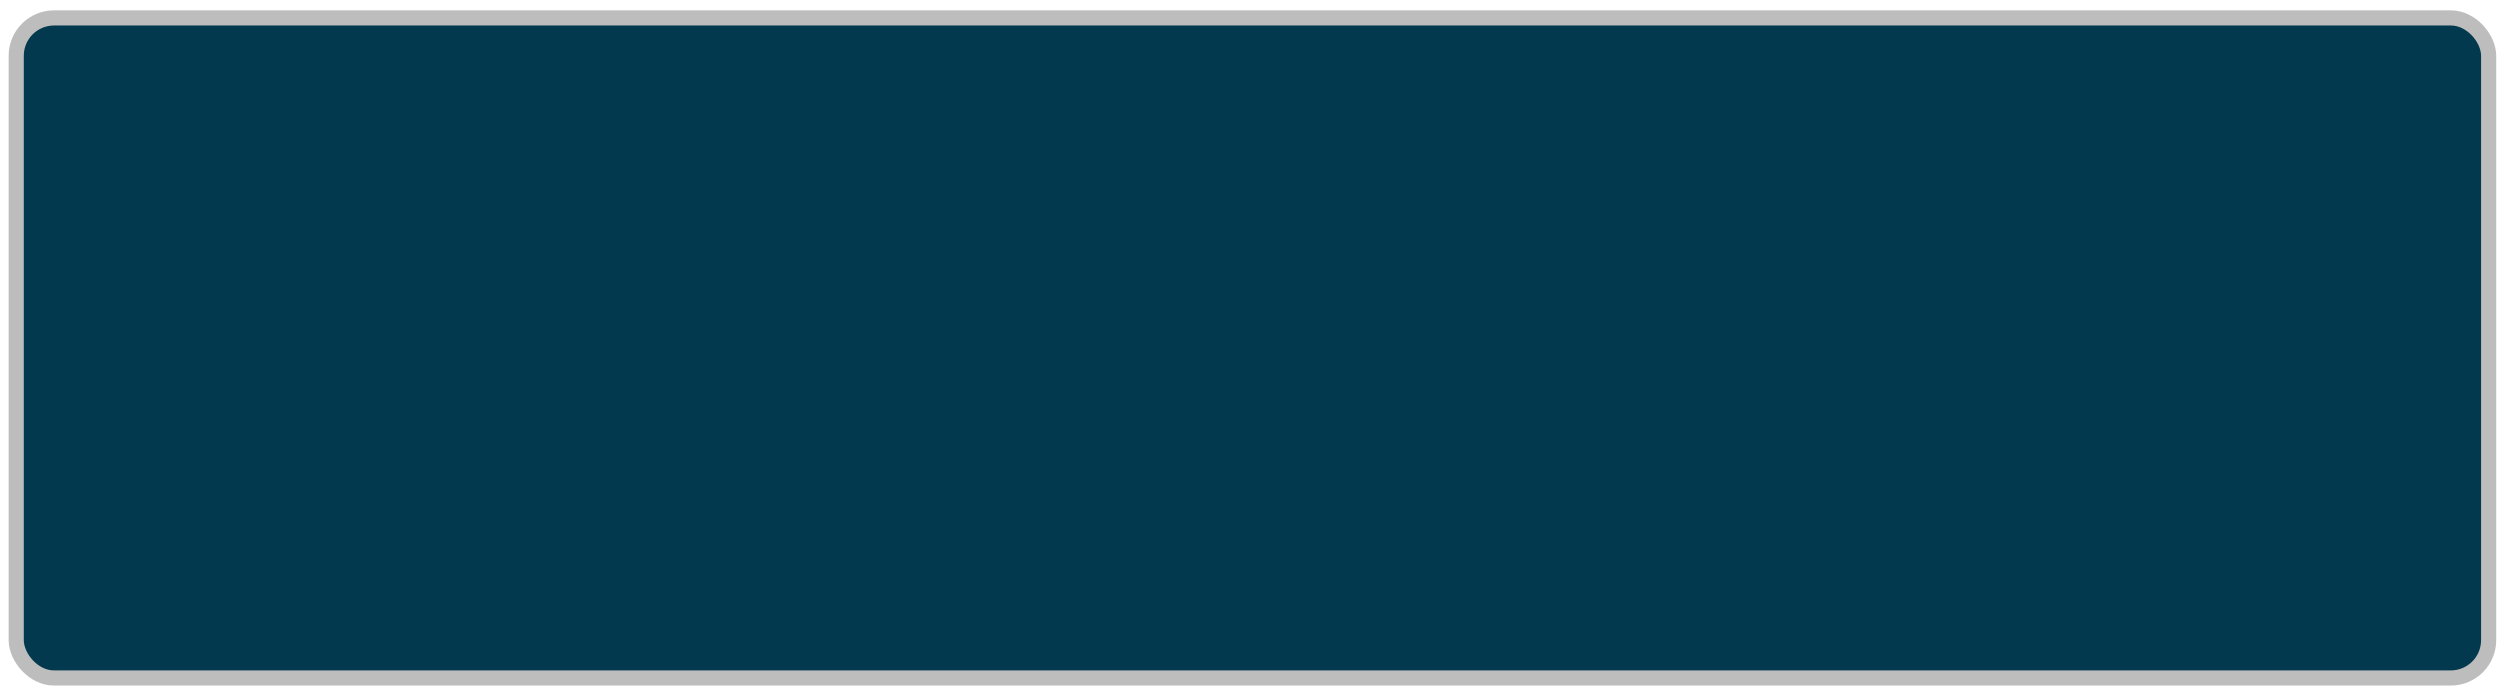 <svg width="201" height="56" viewBox="0 0 201 56" fill="none" xmlns="http://www.w3.org/2000/svg">
<style xmlns="http://www.w3.org/2000/svg">
#elementToFadeInAndOut {
    -webkit-animation: fadeinout 6s ease-in-out 1s infinite;
    animation: fadeinout 6s ease-in-out 1s infinite;
	animation-delay: -5s;
	opacity: 0;
}

#elementToFadeInAndOut1 {
	animation-delay: 7s;
    -webkit-animation: fadeinout 6s ease-in-out 1s infinite;
    animation: fadeinout 6s ease-in-out 1s infinite;
    animation-delay: 10s;
	opacity: 0;
}

#elementToFadeInAndOut2 {
	animation-delay: 7s;
    -webkit-animation: fadeinout 6s ease-in-out 1s infinite;
    animation: fadeinout 6s ease-in-out 1s infinite;
    animation-delay: -5s;
	opacity: 0;
}


@-webkit-keyframes fadeinout {
10%{opacity: 0;}
50%{opacity: 1;}
100%{opacity: 0;}
}

</style>

<rect x="1.304" y="1.441" width="198.783" height="53.069" rx="3.042" fill="#02394E" stroke="#BDBDBD" stroke-width="1.217"/>
<g id="elementToFadeInAndOut">
<path d="M55.111 22.403H52.761V20.922H55.111C55.474 20.922 55.769 20.862 55.997 20.744C56.225 20.622 56.392 20.453 56.498 20.238C56.603 20.022 56.656 19.779 56.656 19.509C56.656 19.235 56.603 18.979 56.498 18.743C56.392 18.506 56.225 18.316 55.997 18.173C55.769 18.029 55.474 17.957 55.111 17.957H53.42V25.69H51.52V16.469H55.111C55.833 16.469 56.451 16.6 56.966 16.862C57.486 17.119 57.883 17.476 58.157 17.932C58.431 18.388 58.569 18.91 58.569 19.497C58.569 20.092 58.431 20.607 58.157 21.042C57.883 21.477 57.486 21.812 56.966 22.049C56.451 22.285 55.833 22.403 55.111 22.403ZM59.88 16.469H63.319C64.024 16.469 64.629 16.575 65.136 16.786C65.647 16.997 66.04 17.309 66.314 17.723C66.589 18.137 66.726 18.646 66.726 19.25C66.726 19.744 66.641 20.168 66.472 20.523C66.308 20.873 66.073 21.166 65.769 21.403C65.47 21.635 65.117 21.821 64.712 21.96L64.11 22.277H61.121L61.108 20.795H63.331C63.665 20.795 63.941 20.736 64.161 20.617C64.38 20.499 64.545 20.335 64.655 20.123C64.769 19.912 64.826 19.668 64.826 19.389C64.826 19.093 64.771 18.838 64.661 18.622C64.551 18.407 64.385 18.242 64.161 18.128C63.937 18.015 63.656 17.957 63.319 17.957H61.78V25.69H59.88V16.469ZM65.035 25.69L62.932 21.58L64.94 21.567L67.068 25.602V25.69H65.035ZM75.763 20.864V21.302C75.763 22.002 75.668 22.631 75.478 23.189C75.288 23.746 75.02 24.221 74.674 24.614C74.328 25.002 73.914 25.3 73.433 25.507C72.956 25.714 72.426 25.817 71.843 25.817C71.265 25.817 70.735 25.714 70.254 25.507C69.776 25.3 69.363 25.002 69.012 24.614C68.662 24.221 68.389 23.746 68.195 23.189C68.005 22.631 67.91 22.002 67.91 21.302V20.864C67.91 20.159 68.005 19.53 68.195 18.977C68.385 18.42 68.653 17.945 68.999 17.552C69.35 17.16 69.764 16.86 70.241 16.653C70.722 16.446 71.252 16.343 71.831 16.343C72.413 16.343 72.943 16.446 73.42 16.653C73.901 16.86 74.315 17.16 74.662 17.552C75.012 17.945 75.282 18.42 75.472 18.977C75.666 19.53 75.763 20.159 75.763 20.864ZM73.844 21.302V20.852C73.844 20.362 73.8 19.931 73.712 19.56C73.623 19.188 73.492 18.876 73.319 18.622C73.146 18.369 72.935 18.179 72.686 18.052C72.436 17.922 72.151 17.856 71.831 17.856C71.51 17.856 71.225 17.922 70.975 18.052C70.731 18.179 70.522 18.369 70.349 18.622C70.18 18.876 70.051 19.188 69.962 19.56C69.874 19.931 69.829 20.362 69.829 20.852V21.302C69.829 21.787 69.874 22.218 69.962 22.593C70.051 22.965 70.182 23.28 70.355 23.537C70.528 23.79 70.739 23.983 70.988 24.113C71.237 24.244 71.522 24.31 71.843 24.31C72.164 24.31 72.449 24.244 72.698 24.113C72.947 23.983 73.156 23.79 73.325 23.537C73.494 23.28 73.623 22.965 73.712 22.593C73.8 22.218 73.844 21.787 73.844 21.302ZM77.999 16.469H79.608L81.976 23.239L84.345 16.469H85.954L82.622 25.69H81.33L77.999 16.469ZM77.132 16.469H78.734L79.025 23.068V25.69H77.132V16.469ZM85.219 16.469H86.828V25.69H84.928V23.068L85.219 16.469ZM92.084 22.403H89.735V20.922H92.084C92.448 20.922 92.743 20.862 92.971 20.744C93.199 20.622 93.366 20.453 93.471 20.238C93.577 20.022 93.63 19.779 93.63 19.509C93.63 19.235 93.577 18.979 93.471 18.743C93.366 18.506 93.199 18.316 92.971 18.173C92.743 18.029 92.448 17.957 92.084 17.957H90.393V25.69H88.493V16.469H92.084C92.806 16.469 93.425 16.6 93.94 16.862C94.459 17.119 94.856 17.476 95.131 17.932C95.405 18.388 95.542 18.91 95.542 19.497C95.542 20.092 95.405 20.607 95.131 21.042C94.856 21.477 94.459 21.812 93.94 22.049C93.425 22.285 92.806 22.403 92.084 22.403ZM100.976 16.469V25.69H99.083V16.469H100.976ZM103.814 16.469V17.957H96.29V16.469H103.814ZM113.972 24.208V25.69H109.064V24.208H113.972ZM109.685 16.469V25.69H107.785V16.469H109.685ZM113.333 20.225V21.669H109.064V20.225H113.333ZM113.966 16.469V17.957H109.064V16.469H113.966ZM122.586 16.469V25.69H120.686L116.981 19.509V25.69H115.081V16.469H116.981L120.692 22.657V16.469H122.586ZM131.547 20.871V24.525C131.404 24.698 131.182 24.886 130.882 25.089C130.582 25.287 130.196 25.458 129.723 25.602C129.25 25.745 128.678 25.817 128.007 25.817C127.411 25.817 126.869 25.72 126.379 25.526C125.889 25.327 125.467 25.038 125.113 24.658C124.762 24.278 124.492 23.814 124.302 23.265C124.112 22.712 124.017 22.081 124.017 21.371V20.795C124.017 20.085 124.108 19.454 124.289 18.901C124.475 18.348 124.739 17.881 125.081 17.502C125.423 17.122 125.83 16.832 126.303 16.634C126.776 16.435 127.302 16.336 127.88 16.336C128.682 16.336 129.341 16.467 129.856 16.729C130.371 16.986 130.764 17.345 131.034 17.805C131.309 18.262 131.477 18.785 131.541 19.376H129.698C129.651 19.064 129.563 18.791 129.432 18.559C129.301 18.327 129.113 18.145 128.868 18.015C128.627 17.884 128.315 17.818 127.931 17.818C127.614 17.818 127.331 17.884 127.082 18.015C126.837 18.141 126.63 18.329 126.461 18.578C126.293 18.827 126.164 19.136 126.075 19.503C125.987 19.87 125.942 20.297 125.942 20.782V21.371C125.942 21.852 125.989 22.279 126.082 22.65C126.174 23.018 126.312 23.328 126.493 23.581C126.679 23.831 126.907 24.018 127.177 24.145C127.447 24.272 127.762 24.335 128.121 24.335C128.421 24.335 128.67 24.31 128.868 24.259C129.071 24.208 129.233 24.147 129.356 24.075C129.482 23.999 129.58 23.928 129.647 23.86V22.226H127.912V20.871H131.547ZM135.1 16.469V25.69H133.206V16.469H135.1ZM144.385 16.469V25.69H142.485L138.78 19.509V25.69H136.88V16.469H138.78L142.491 22.657V16.469H144.385ZM152.225 24.208V25.69H147.317V24.208H152.225ZM147.938 16.469V25.69H146.038V16.469H147.938ZM151.586 20.225V21.669H147.317V20.225H151.586ZM152.219 16.469V17.957H147.317V16.469H152.219ZM159.521 24.208V25.69H154.613V24.208H159.521ZM155.234 16.469V25.69H153.334V16.469H155.234ZM158.882 20.225V21.669H154.613V20.225H158.882ZM159.515 16.469V17.957H154.613V16.469H159.515ZM160.63 16.469H164.069C164.774 16.469 165.38 16.575 165.886 16.786C166.397 16.997 166.79 17.309 167.064 17.723C167.339 18.137 167.476 18.646 167.476 19.25C167.476 19.744 167.391 20.168 167.223 20.523C167.058 20.873 166.824 21.166 166.52 21.403C166.22 21.635 165.867 21.821 165.462 21.96L164.86 22.277H161.871L161.858 20.795H164.081C164.415 20.795 164.691 20.736 164.911 20.617C165.13 20.499 165.295 20.335 165.405 20.123C165.519 19.912 165.576 19.668 165.576 19.389C165.576 19.093 165.521 18.838 165.411 18.622C165.301 18.407 165.135 18.242 164.911 18.128C164.687 18.015 164.406 17.957 164.069 17.957H162.53V25.69H160.63V16.469ZM165.785 25.69L163.682 21.58L165.69 21.567L167.818 25.602V25.69H165.785ZM170.959 16.469V25.69H169.066V16.469H170.959ZM180.244 16.469V25.69H178.344L174.639 19.509V25.69H172.739V16.469H174.639L178.35 22.657V16.469H180.244ZM189.205 20.871V24.525C189.062 24.698 188.84 24.886 188.54 25.089C188.241 25.287 187.854 25.458 187.381 25.602C186.909 25.745 186.336 25.817 185.665 25.817C185.07 25.817 184.527 25.72 184.037 25.526C183.548 25.327 183.125 25.038 182.771 24.658C182.42 24.278 182.15 23.814 181.96 23.265C181.77 22.712 181.675 22.081 181.675 21.371V20.795C181.675 20.085 181.766 19.454 181.947 18.901C182.133 18.348 182.397 17.881 182.739 17.502C183.081 17.122 183.489 16.832 183.961 16.634C184.434 16.435 184.96 16.336 185.538 16.336C186.341 16.336 186.999 16.467 187.514 16.729C188.03 16.986 188.422 17.345 188.692 17.805C188.967 18.262 189.136 18.785 189.199 19.376H187.356C187.31 19.064 187.221 18.791 187.09 18.559C186.959 18.327 186.771 18.145 186.526 18.015C186.286 17.884 185.973 17.818 185.589 17.818C185.272 17.818 184.99 17.884 184.74 18.015C184.496 18.141 184.289 18.329 184.12 18.578C183.951 18.827 183.822 19.136 183.733 19.503C183.645 19.87 183.6 20.297 183.6 20.782V21.371C183.6 21.852 183.647 22.279 183.74 22.65C183.833 23.018 183.97 23.328 184.151 23.581C184.337 23.831 184.565 24.018 184.835 24.145C185.106 24.272 185.42 24.335 185.779 24.335C186.079 24.335 186.328 24.31 186.526 24.259C186.729 24.208 186.892 24.147 187.014 24.075C187.141 23.999 187.238 23.928 187.305 23.86V22.226H185.57V20.871H189.205Z" fill="#00FFFF"/>
<path d="M78.222 37.844V38.832H74.95V37.844H78.222ZM75.364 32.684V38.832H74.097V32.684H75.364ZM77.796 35.188V36.151H74.95V35.188H77.796ZM78.218 32.684V33.677H74.95V32.684H78.218ZM88.651 32.684L89.808 34.829L90.965 32.684H92.413L90.627 35.733L92.46 38.832H90.999L89.808 36.645L88.618 38.832H87.148L88.985 35.733L87.195 32.684H88.651ZM104.138 36.641H102.572V35.653H104.138C104.38 35.653 104.577 35.613 104.729 35.535C104.881 35.453 104.993 35.34 105.063 35.197C105.133 35.053 105.168 34.891 105.168 34.711C105.168 34.528 105.133 34.358 105.063 34.2C104.993 34.043 104.881 33.916 104.729 33.82C104.577 33.725 104.38 33.677 104.138 33.677H103.011V38.832H101.744V32.684H104.138C104.62 32.684 105.032 32.772 105.375 32.946C105.722 33.118 105.986 33.356 106.169 33.66C106.352 33.964 106.444 34.312 106.444 34.703C106.444 35.1 106.352 35.443 106.169 35.733C105.986 36.023 105.722 36.247 105.375 36.404C105.032 36.562 104.62 36.641 104.138 36.641ZM120.09 37.844V38.832H116.818V37.844H120.09ZM117.231 32.684V38.832H115.965V32.684H117.231ZM119.663 35.188V36.151H116.818V35.188H119.663ZM120.085 32.684V33.677H116.818V32.684H120.085ZM129.476 32.684H131.768C132.238 32.684 132.642 32.755 132.98 32.896C133.321 33.036 133.582 33.245 133.765 33.52C133.948 33.796 134.04 34.136 134.04 34.538C134.04 34.867 133.984 35.15 133.871 35.387C133.761 35.62 133.605 35.816 133.402 35.974C133.202 36.128 132.967 36.252 132.697 36.345L132.296 36.556H130.303L130.295 35.568H131.777C131.999 35.568 132.183 35.529 132.33 35.45C132.476 35.371 132.586 35.261 132.659 35.121C132.735 34.98 132.773 34.817 132.773 34.631C132.773 34.434 132.737 34.264 132.663 34.12C132.59 33.977 132.479 33.867 132.33 33.791C132.181 33.715 131.993 33.677 131.768 33.677H130.742V38.832H129.476V32.684ZM132.913 38.832L131.511 36.092L132.849 36.083L134.268 38.773V38.832H132.913ZM146.158 32.684V38.832H144.895V32.684H146.158ZM148.049 32.684V33.677H143.033V32.684H148.049ZM160.551 37.223C160.551 37.114 160.534 37.015 160.5 36.928C160.469 36.838 160.41 36.756 160.323 36.683C160.236 36.607 160.113 36.532 159.956 36.459C159.798 36.386 159.594 36.31 159.343 36.231C159.065 36.141 158.8 36.04 158.55 35.927C158.302 35.815 158.082 35.684 157.891 35.535C157.702 35.383 157.553 35.207 157.444 35.007C157.337 34.807 157.283 34.575 157.283 34.31C157.283 34.054 157.339 33.822 157.452 33.613C157.565 33.402 157.722 33.222 157.925 33.073C158.127 32.921 158.367 32.804 158.643 32.722C158.921 32.641 159.227 32.6 159.559 32.6C160.012 32.6 160.407 32.682 160.745 32.845C161.083 33.008 161.345 33.232 161.531 33.516C161.719 33.801 161.813 34.126 161.813 34.492H160.555C160.555 34.312 160.517 34.154 160.441 34.019C160.368 33.881 160.255 33.772 160.103 33.694C159.954 33.615 159.766 33.575 159.538 33.575C159.318 33.575 159.135 33.609 158.989 33.677C158.842 33.742 158.733 33.83 158.659 33.943C158.586 34.053 158.55 34.176 158.55 34.314C158.55 34.418 158.575 34.513 158.626 34.597C158.679 34.682 158.758 34.76 158.862 34.834C158.966 34.907 159.094 34.976 159.246 35.041C159.398 35.105 159.574 35.169 159.774 35.23C160.109 35.332 160.403 35.446 160.657 35.572C160.913 35.699 161.127 35.841 161.298 35.999C161.47 36.157 161.6 36.335 161.687 36.535C161.774 36.735 161.818 36.962 161.818 37.215C161.818 37.482 161.766 37.722 161.661 37.933C161.557 38.144 161.407 38.323 161.21 38.469C161.013 38.615 160.778 38.727 160.505 38.803C160.232 38.879 159.926 38.916 159.588 38.916C159.284 38.916 158.985 38.877 158.689 38.798C158.393 38.717 158.125 38.594 157.883 38.431C157.643 38.268 157.452 38.059 157.308 37.806C157.165 37.553 157.093 37.253 157.093 36.907H158.364C158.364 37.098 158.393 37.26 158.453 37.392C158.512 37.525 158.595 37.632 158.702 37.713C158.811 37.795 158.941 37.854 159.09 37.891C159.242 37.927 159.408 37.945 159.588 37.945C159.808 37.945 159.988 37.914 160.129 37.852C160.272 37.791 160.378 37.705 160.445 37.595C160.516 37.485 160.551 37.361 160.551 37.223Z" fill="white"/>
<path fill-rule="evenodd" clip-rule="evenodd" d="M15.454 33.486C14.125 33.737 13.203 34.969 13.328 36.33C13.453 37.691 14.584 38.732 15.936 38.731C16.422 38.729 16.899 38.589 17.311 38.327L19.474 40.075C19.666 41.18 20.526 42.043 21.622 42.225C22.717 42.408 23.807 41.871 24.34 40.887C24.674 40.27 24.742 39.562 24.564 38.913C24.613 38.844 24.657 38.77 24.698 38.694C25.036 38.059 25.045 37.308 24.751 36.678L26.885 33.398C28.13 33.628 29.351 32.891 29.742 31.675L33.409 31.672C33.768 32.105 34.282 32.386 34.849 32.44C35.317 33.035 36.028 33.41 36.808 33.436C37.885 33.472 38.873 32.837 39.298 31.835C39.722 30.834 39.495 29.672 38.725 28.909L40.127 25.412C41.326 25.119 42.16 24.017 42.123 22.77C42.087 21.523 41.192 20.472 39.978 20.25L38.283 17.969C38.946 16.808 38.642 15.328 37.574 14.532C36.506 13.736 35.017 13.877 34.115 14.86L30.656 14.16C30.332 13.03 29.305 12.254 28.14 12.261C26.975 12.268 25.957 13.056 25.647 14.191L23.059 14.845C22.322 14.062 21.186 13.813 20.194 14.216C19.201 14.618 18.551 15.592 18.554 16.673C18.556 16.986 18.614 17.296 18.724 17.588L17.261 18.815C16.136 18.13 14.683 18.398 13.869 19.439C13.055 20.481 13.134 21.972 14.054 22.919L12.743 25.563C11.637 25.811 10.815 26.752 10.707 27.891C10.601 29.031 11.232 30.111 12.273 30.565C13.202 30.971 14.267 30.794 15.017 30.139C15.346 30.235 15.687 30.247 16.013 30.183L16.891 30.538C16.944 30.748 17.022 30.952 17.124 31.142L15.452 33.484L15.454 33.486ZM27.126 16.919C27.126 16.511 27.448 16.18 27.846 16.18C28.243 16.18 28.565 16.511 28.566 16.919C28.566 17.328 28.244 17.658 27.846 17.658C27.448 17.658 27.126 17.327 27.126 16.919ZM33.602 18.398C33.602 17.99 33.924 17.659 34.322 17.659C34.719 17.659 35.041 17.991 35.042 18.398C35.042 18.807 34.72 19.137 34.322 19.137C33.924 19.137 33.602 18.806 33.602 18.398ZM22.088 17.658C21.69 17.658 21.368 17.99 21.368 18.398C21.368 18.806 21.69 19.137 22.088 19.137C22.485 19.137 22.808 18.805 22.808 18.398C22.808 17.989 22.486 17.658 22.088 17.658ZM29.832 17.785L32.176 18.267C32.173 18.31 32.163 18.353 32.163 18.398C32.164 18.813 32.279 19.221 32.498 19.572L30.24 21.061L28.934 18.823C29.333 18.585 29.648 18.22 29.833 17.785L29.832 17.785ZM24.231 18.24L25.875 17.818C26.025 18.16 26.257 18.459 26.55 18.684L23.915 21.391C23.18 21.508 22.554 22.006 22.26 22.709L19.916 22.228C19.919 22.183 19.929 22.141 19.929 22.097C19.927 21.835 19.879 21.575 19.787 21.33L20.993 20.301C21.323 20.506 21.701 20.616 22.087 20.618C23.279 20.617 24.245 19.624 24.247 18.399C24.247 18.345 24.235 18.294 24.231 18.241V18.24ZM27.703 19.591L25.542 21.811C25.878 22.071 26.133 22.427 26.274 22.835H27.977C28.147 22.346 28.479 21.933 28.916 21.669L27.702 19.591H27.703ZM35.105 20.46C34.667 20.646 34.179 20.667 33.726 20.52L31.504 21.984C31.74 22.222 31.92 22.514 32.029 22.834L35.175 22.835C35.331 22.378 35.63 21.985 36.025 21.718L35.105 20.46ZM17.77 21.356C18.111 21.356 18.405 21.602 18.474 21.945C18.543 22.289 18.368 22.634 18.054 22.774C18.048 22.776 18.042 22.774 18.035 22.777L18.029 22.782C17.947 22.816 17.858 22.834 17.77 22.835C17.372 22.835 17.05 22.504 17.05 22.096C17.05 21.688 17.372 21.357 17.77 21.357L17.77 21.356ZM37.92 23.575C37.92 23.984 37.598 24.314 37.2 24.314C36.802 24.314 36.48 23.983 36.48 23.575C36.48 23.168 36.802 22.836 37.2 22.836C37.597 22.836 37.919 23.168 37.92 23.575ZM29.284 23.575C29.284 23.984 29.606 24.314 30.004 24.314C30.401 24.314 30.723 23.983 30.724 23.575C30.724 23.167 30.402 22.836 30.004 22.836C29.606 22.836 29.284 23.168 29.284 23.575ZM23.527 23.575C23.527 23.984 23.85 24.314 24.247 24.314C24.644 24.314 24.967 23.983 24.968 23.575C24.968 23.167 24.645 22.836 24.247 22.836C23.85 22.836 23.527 23.168 23.527 23.575ZM19.191 23.753L20.52 27.17L22.851 25.254C22.534 24.977 22.303 24.61 22.186 24.201L19.335 23.615C19.289 23.664 19.24 23.709 19.191 23.753ZM19.228 27.833L17.854 24.305C17.825 24.306 17.799 24.314 17.77 24.314C17.683 24.311 17.596 24.302 17.51 24.287L16.639 26.073C17.332 26.458 17.766 27.202 17.769 28.012C17.769 28.042 17.762 28.07 17.76 28.099L18.728 28.497C18.852 28.245 19.021 28.02 19.227 27.833H19.228ZM35.042 28.012C34.904 28.013 34.767 28.028 34.633 28.055L31.381 25.27C31.677 25.017 31.902 24.687 32.031 24.314H35.175C35.36 24.848 35.739 25.29 36.23 25.546L35.249 28.034C35.18 28.027 35.112 28.012 35.041 28.012H35.042ZM26.274 24.314H27.977C28.091 24.644 28.278 24.941 28.523 25.182L27.287 28.029C27.233 28.025 27.18 28.012 27.125 28.012C27.026 28.016 26.928 28.026 26.831 28.043L25.335 25.48C25.772 25.217 26.104 24.804 26.274 24.314ZM29.152 29.491H33.015C33.092 29.27 33.203 29.063 33.344 28.877L29.809 25.85L28.605 28.624C28.851 28.865 29.038 29.162 29.151 29.491H29.152ZM22.043 27.812L24.053 26.16L25.55 28.724C25.377 28.911 25.238 29.128 25.138 29.364L22.709 28.865C22.591 28.455 22.359 28.089 22.043 27.812ZM15.611 27.272C15.252 27.271 14.946 27.544 14.897 27.91C14.847 28.276 15.069 28.624 15.416 28.724C15.763 28.824 16.128 28.645 16.27 28.305C16.273 28.299 16.271 28.292 16.274 28.285L16.278 28.277C16.312 28.193 16.329 28.103 16.33 28.011C16.329 27.603 16.008 27.272 15.61 27.272H15.611ZM20.747 30.223C20.392 30.274 20.054 30.046 19.957 29.69C19.86 29.334 20.034 28.96 20.363 28.813C20.369 28.81 20.377 28.812 20.383 28.809L20.39 28.805C20.472 28.77 20.56 28.752 20.649 28.751C21.046 28.751 21.368 29.083 21.369 29.49C21.369 29.86 21.104 30.172 20.748 30.223H20.747ZM35.042 30.97C35.44 30.97 35.762 30.638 35.762 30.231C35.762 29.822 35.44 29.491 35.042 29.491C34.644 29.491 34.322 29.823 34.322 30.231C34.322 30.639 34.644 30.97 35.042 30.97ZM27.126 30.97C27.524 30.97 27.846 30.638 27.846 30.231C27.846 29.822 27.524 29.491 27.126 29.491C26.728 29.491 26.406 29.823 26.406 30.231C26.406 30.639 26.728 30.97 27.126 30.97ZM19.801 35.392C19.883 35.16 19.926 34.915 19.929 34.668C19.928 33.912 19.55 33.208 18.928 32.802L19.817 31.537C20.912 32.01 22.173 31.482 22.636 30.358L25.065 30.857C25.155 31.172 25.312 31.463 25.526 31.707L23.137 35.441C22.308 35.286 21.47 35.66 21.016 36.389L19.801 35.391L19.801 35.392ZM18.489 34.668C18.489 35.076 18.167 35.407 17.77 35.407C17.372 35.407 17.05 35.075 17.05 34.668C17.05 34.26 17.372 33.928 17.77 33.928C18.167 33.928 18.489 34.26 18.489 34.668ZM22.807 38.365C23.205 38.365 23.527 38.034 23.527 37.626C23.527 37.217 23.205 36.887 22.807 36.887C22.409 36.887 22.087 37.218 22.087 37.626C22.087 38.035 22.409 38.365 22.807 38.365Z" fill="#00FFFF"/>
</g>
<g id="elementToFadeInAndOut1">
<path d="M34.405 22.403H32.056V20.922H34.405C34.768 20.922 35.064 20.862 35.292 20.744C35.52 20.622 35.687 20.453 35.792 20.238C35.898 20.022 35.95 19.779 35.95 19.509C35.95 19.235 35.898 18.979 35.792 18.743C35.687 18.506 35.52 18.316 35.292 18.173C35.064 18.029 34.768 17.957 34.405 17.957H32.714V25.69H30.814V16.469H34.405C35.127 16.469 35.746 16.6 36.261 16.862C36.78 17.119 37.177 17.476 37.452 17.932C37.726 18.388 37.863 18.91 37.863 19.497C37.863 20.092 37.726 20.607 37.452 21.042C37.177 21.477 36.78 21.812 36.261 22.049C35.746 22.285 35.127 22.403 34.405 22.403ZM39.174 16.469H42.613C43.318 16.469 43.924 16.575 44.431 16.786C44.942 16.997 45.334 17.309 45.609 17.723C45.883 18.137 46.02 18.646 46.02 19.25C46.02 19.744 45.936 20.168 45.767 20.523C45.602 20.873 45.368 21.166 45.064 21.403C44.764 21.635 44.412 21.821 44.006 21.96L43.405 22.277H40.416L40.403 20.795H42.626C42.959 20.795 43.236 20.736 43.455 20.617C43.675 20.499 43.84 20.335 43.949 20.123C44.063 19.912 44.12 19.668 44.12 19.389C44.12 19.093 44.066 18.838 43.956 18.622C43.846 18.407 43.679 18.242 43.455 18.128C43.232 18.015 42.951 17.957 42.613 17.957H41.074V25.69H39.174V16.469ZM44.329 25.69L42.227 21.58L44.234 21.567L46.362 25.602V25.69H44.329ZM55.058 20.864V21.302C55.058 22.002 54.963 22.631 54.773 23.189C54.583 23.746 54.315 24.221 53.969 24.614C53.623 25.002 53.209 25.3 52.727 25.507C52.25 25.714 51.72 25.817 51.138 25.817C50.559 25.817 50.029 25.714 49.548 25.507C49.071 25.3 48.657 25.002 48.307 24.614C47.956 24.221 47.684 23.746 47.49 23.189C47.3 22.631 47.205 22.002 47.205 21.302V20.864C47.205 20.159 47.3 19.53 47.49 18.977C47.68 18.42 47.948 17.945 48.294 17.552C48.645 17.16 49.058 16.86 49.535 16.653C50.017 16.446 50.547 16.343 51.125 16.343C51.708 16.343 52.238 16.446 52.715 16.653C53.196 16.86 53.61 17.16 53.956 17.552C54.306 17.945 54.577 18.42 54.767 18.977C54.961 19.53 55.058 20.159 55.058 20.864ZM53.139 21.302V20.852C53.139 20.362 53.095 19.931 53.006 19.56C52.917 19.188 52.786 18.876 52.613 18.622C52.44 18.369 52.229 18.179 51.98 18.052C51.731 17.922 51.446 17.856 51.125 17.856C50.804 17.856 50.519 17.922 50.27 18.052C50.025 18.179 49.816 18.369 49.643 18.622C49.474 18.876 49.345 19.188 49.257 19.56C49.168 19.931 49.124 20.362 49.124 20.852V21.302C49.124 21.787 49.168 22.218 49.257 22.593C49.345 22.965 49.476 23.28 49.649 23.537C49.822 23.79 50.034 23.983 50.283 24.113C50.532 24.244 50.817 24.31 51.138 24.31C51.459 24.31 51.744 24.244 51.993 24.113C52.242 23.983 52.451 23.79 52.62 23.537C52.789 23.28 52.917 22.965 53.006 22.593C53.095 22.218 53.139 21.787 53.139 21.302ZM57.294 16.469H58.902L61.271 23.239L63.64 16.469H65.248L61.917 25.69H60.625L57.294 16.469ZM56.426 16.469H58.028L58.32 23.068V25.69H56.426V16.469ZM64.514 16.469H66.122V25.69H64.222V23.068L64.514 16.469ZM71.379 22.403H69.029V20.922H71.379C71.742 20.922 72.038 20.862 72.266 20.744C72.494 20.622 72.66 20.453 72.766 20.238C72.871 20.022 72.924 19.779 72.924 19.509C72.924 19.235 72.871 18.979 72.766 18.743C72.66 18.506 72.494 18.316 72.266 18.173C72.038 18.029 71.742 17.957 71.379 17.957H69.688V25.69H67.788V16.469H71.379C72.101 16.469 72.719 16.6 73.235 16.862C73.754 17.119 74.151 17.476 74.425 17.932C74.7 18.388 74.837 18.91 74.837 19.497C74.837 20.092 74.7 20.607 74.425 21.042C74.151 21.477 73.754 21.812 73.235 22.049C72.719 22.285 72.101 22.403 71.379 22.403ZM80.271 16.469V25.69H78.377V16.469H80.271ZM83.108 16.469V17.957H75.584V16.469H83.108ZM93.267 24.208V25.69H88.359V24.208H93.267ZM88.979 16.469V25.69H87.079V16.469H88.979ZM92.627 20.225V21.669H88.359V20.225H92.627ZM93.26 16.469V17.957H88.359V16.469H93.26ZM101.88 16.469V25.69H99.98L96.275 19.509V25.69H94.375V16.469H96.275L99.986 22.657V16.469H101.88ZM110.842 20.871V24.525C110.698 24.698 110.476 24.886 110.177 25.089C109.877 25.287 109.491 25.458 109.018 25.602C108.545 25.745 107.973 25.817 107.301 25.817C106.706 25.817 106.164 25.72 105.674 25.526C105.184 25.327 104.762 25.038 104.407 24.658C104.057 24.278 103.786 23.814 103.596 23.265C103.406 22.712 103.311 22.081 103.311 21.371V20.795C103.311 20.085 103.402 19.454 103.584 18.901C103.77 18.348 104.033 17.881 104.375 17.502C104.717 17.122 105.125 16.832 105.598 16.634C106.071 16.435 106.596 16.336 107.175 16.336C107.977 16.336 108.636 16.467 109.151 16.729C109.666 16.986 110.058 17.345 110.329 17.805C110.603 18.262 110.772 18.785 110.835 19.376H108.992C108.946 19.064 108.857 18.791 108.726 18.559C108.595 18.327 108.408 18.145 108.163 18.015C107.922 17.884 107.61 17.818 107.225 17.818C106.909 17.818 106.626 17.884 106.377 18.015C106.132 18.141 105.925 18.329 105.756 18.578C105.587 18.827 105.458 19.136 105.37 19.503C105.281 19.87 105.237 20.297 105.237 20.782V21.371C105.237 21.852 105.283 22.279 105.376 22.65C105.469 23.018 105.606 23.328 105.788 23.581C105.974 23.831 106.202 24.018 106.472 24.145C106.742 24.272 107.057 24.335 107.415 24.335C107.715 24.335 107.964 24.31 108.163 24.259C108.365 24.208 108.528 24.147 108.65 24.075C108.777 23.999 108.874 23.928 108.942 23.86V22.226H107.206V20.871H110.842ZM114.395 16.469V25.69H112.501V16.469H114.395ZM123.679 16.469V25.69H121.779L118.074 19.509V25.69H116.174V16.469H118.074L121.786 22.657V16.469H123.679ZM131.52 24.208V25.69H126.612V24.208H131.52ZM127.232 16.469V25.69H125.332V16.469H127.232ZM130.88 20.225V21.669H126.612V20.225H130.88ZM131.514 16.469V17.957H126.612V16.469H131.514ZM138.816 24.208V25.69H133.908V24.208H138.816ZM134.528 16.469V25.69H132.628V16.469H134.528ZM138.176 20.225V21.669H133.908V20.225H138.176ZM138.81 16.469V17.957H133.908V16.469H138.81ZM139.924 16.469H143.363C144.068 16.469 144.674 16.575 145.181 16.786C145.692 16.997 146.084 17.309 146.359 17.723C146.633 18.137 146.77 18.646 146.77 19.25C146.77 19.744 146.686 20.168 146.517 20.523C146.352 20.873 146.118 21.166 145.814 21.403C145.514 21.635 145.162 21.821 144.757 21.96L144.155 22.277H141.166L141.153 20.795H143.376C143.709 20.795 143.986 20.736 144.206 20.617C144.425 20.499 144.59 20.335 144.7 20.123C144.814 19.912 144.871 19.668 144.871 19.389C144.871 19.093 144.816 18.838 144.706 18.622C144.596 18.407 144.429 18.242 144.206 18.128C143.982 18.015 143.701 17.957 143.363 17.957H141.824V25.69H139.924V16.469ZM145.079 25.69L142.977 21.58L144.984 21.567L147.112 25.602V25.69H145.079ZM150.254 16.469V25.69H148.36V16.469H150.254ZM159.538 16.469V25.69H157.638L153.933 19.509V25.69H152.033V16.469H153.933L157.645 22.657V16.469H159.538ZM168.5 20.871V24.525C168.356 24.698 168.135 24.886 167.835 25.089C167.535 25.287 167.149 25.458 166.676 25.602C166.203 25.745 165.631 25.817 164.96 25.817C164.364 25.817 163.822 25.72 163.332 25.526C162.842 25.327 162.42 25.038 162.065 24.658C161.715 24.278 161.445 23.814 161.255 23.265C161.065 22.712 160.97 22.081 160.97 21.371V20.795C160.97 20.085 161.061 19.454 161.242 18.901C161.428 18.348 161.692 17.881 162.034 17.502C162.376 17.122 162.783 16.832 163.256 16.634C163.729 16.435 164.255 16.336 164.833 16.336C165.635 16.336 166.294 16.467 166.809 16.729C167.324 16.986 167.717 17.345 167.987 17.805C168.261 18.262 168.43 18.785 168.494 19.376H166.651C166.604 19.064 166.516 18.791 166.385 18.559C166.254 18.327 166.066 18.145 165.821 18.015C165.58 17.884 165.268 17.818 164.884 17.818C164.567 17.818 164.284 17.884 164.035 18.015C163.79 18.141 163.583 18.329 163.414 18.578C163.245 18.827 163.117 19.136 163.028 19.503C162.939 19.87 162.895 20.297 162.895 20.782V21.371C162.895 21.852 162.942 22.279 163.034 22.65C163.127 23.018 163.264 23.328 163.446 23.581C163.632 23.831 163.86 24.018 164.13 24.145C164.4 24.272 164.715 24.335 165.074 24.335C165.373 24.335 165.623 24.31 165.821 24.259C166.024 24.208 166.186 24.147 166.309 24.075C166.435 23.999 166.532 23.928 166.6 23.86V22.226H164.865V20.871H168.5Z" fill="#00FFFF"/>
<path d="M44.136 37.223C44.136 37.114 44.119 37.015 44.086 36.928C44.055 36.838 43.995 36.756 43.908 36.683C43.821 36.607 43.699 36.532 43.541 36.459C43.383 36.386 43.179 36.31 42.929 36.231C42.65 36.141 42.386 36.04 42.135 35.927C41.887 35.815 41.668 35.684 41.476 35.535C41.288 35.383 41.139 35.207 41.029 35.007C40.922 34.807 40.868 34.575 40.868 34.31C40.868 34.054 40.925 33.822 41.037 33.613C41.15 33.402 41.307 33.222 41.51 33.073C41.713 32.921 41.952 32.804 42.228 32.722C42.507 32.641 42.812 32.6 43.144 32.6C43.597 32.6 43.993 32.682 44.331 32.845C44.668 33.008 44.93 33.232 45.116 33.516C45.304 33.801 45.399 34.126 45.399 34.492H44.141C44.141 34.312 44.102 34.154 44.026 34.019C43.953 33.881 43.841 33.772 43.689 33.694C43.539 33.615 43.351 33.575 43.123 33.575C42.903 33.575 42.72 33.609 42.574 33.677C42.428 33.742 42.318 33.83 42.245 33.943C42.172 34.053 42.135 34.176 42.135 34.314C42.135 34.418 42.16 34.513 42.211 34.597C42.264 34.682 42.343 34.76 42.447 34.834C42.551 34.907 42.68 34.976 42.832 35.041C42.984 35.105 43.16 35.169 43.359 35.23C43.694 35.332 43.989 35.446 44.242 35.572C44.498 35.699 44.712 35.841 44.884 35.999C45.055 36.157 45.185 36.335 45.272 36.535C45.359 36.735 45.403 36.962 45.403 37.215C45.403 37.482 45.351 37.722 45.247 37.933C45.142 38.144 44.992 38.323 44.795 38.469C44.598 38.615 44.363 38.727 44.09 38.803C43.817 38.879 43.511 38.916 43.174 38.916C42.87 38.916 42.57 38.877 42.274 38.798C41.979 38.717 41.71 38.594 41.468 38.431C41.229 38.268 41.037 38.059 40.894 37.806C40.75 37.553 40.678 37.253 40.678 36.907H41.949C41.949 37.098 41.979 37.26 42.038 37.392C42.097 37.525 42.18 37.632 42.287 37.713C42.397 37.795 42.526 37.854 42.675 37.891C42.827 37.927 42.993 37.945 43.174 37.945C43.393 37.945 43.573 37.914 43.714 37.852C43.858 37.791 43.963 37.705 44.031 37.595C44.101 37.485 44.136 37.361 44.136 37.223ZM53.043 35.615V35.906C53.043 36.373 52.98 36.793 52.853 37.164C52.727 37.536 52.548 37.852 52.317 38.114C52.086 38.373 51.81 38.572 51.49 38.71C51.172 38.847 50.818 38.916 50.43 38.916C50.044 38.916 49.691 38.847 49.37 38.71C49.052 38.572 48.776 38.373 48.542 38.114C48.309 37.852 48.127 37.536 47.998 37.164C47.871 36.793 47.808 36.373 47.808 35.906V35.615C47.808 35.145 47.871 34.725 47.998 34.356C48.124 33.985 48.303 33.668 48.534 33.407C48.768 33.145 49.044 32.945 49.362 32.807C49.682 32.669 50.036 32.6 50.421 32.6C50.81 32.6 51.163 32.669 51.481 32.807C51.802 32.945 52.078 33.145 52.309 33.407C52.542 33.668 52.722 33.985 52.849 34.356C52.979 34.725 53.043 35.145 53.043 35.615ZM51.764 35.906V35.606C51.764 35.28 51.734 34.993 51.675 34.745C51.616 34.497 51.529 34.289 51.414 34.12C51.298 33.951 51.157 33.825 50.991 33.74C50.825 33.653 50.635 33.609 50.421 33.609C50.208 33.609 50.017 33.653 49.851 33.74C49.688 33.825 49.549 33.951 49.433 34.12C49.321 34.289 49.235 34.497 49.176 34.745C49.117 34.993 49.087 35.28 49.087 35.606V35.906C49.087 36.23 49.117 36.517 49.176 36.767C49.235 37.015 49.322 37.225 49.438 37.397C49.553 37.565 49.694 37.693 49.86 37.781C50.026 37.868 50.216 37.912 50.43 37.912C50.644 37.912 50.834 37.868 51 37.781C51.166 37.693 51.305 37.565 51.418 37.397C51.53 37.225 51.616 37.015 51.675 36.767C51.734 36.517 51.764 36.23 51.764 35.906ZM59.637 37.844V38.832H56.542V37.844H59.637ZM56.952 32.684V38.832H55.685V32.684H56.952ZM65.344 32.684H66.606V36.746C66.606 37.219 66.505 37.617 66.302 37.941C66.102 38.265 65.825 38.508 65.47 38.672C65.118 38.835 64.713 38.916 64.254 38.916C63.795 38.916 63.387 38.835 63.03 38.672C62.675 38.508 62.396 38.265 62.194 37.941C61.994 37.617 61.894 37.219 61.894 36.746V32.684H63.161V36.746C63.161 37.022 63.204 37.247 63.291 37.422C63.379 37.596 63.504 37.724 63.667 37.806C63.833 37.888 64.029 37.928 64.254 37.928C64.485 37.928 64.681 37.888 64.841 37.806C65.004 37.724 65.128 37.596 65.213 37.422C65.3 37.247 65.344 37.022 65.344 36.746V32.684ZM72.127 32.684V38.832H70.865V32.684H72.127ZM74.018 32.684V33.677H69.002V32.684H74.018ZM77.817 32.684V38.832H76.554V32.684H77.817ZM85.782 35.615V35.906C85.782 36.373 85.719 36.793 85.592 37.164C85.466 37.536 85.287 37.852 85.056 38.114C84.825 38.373 84.549 38.572 84.228 38.71C83.91 38.847 83.557 38.916 83.169 38.916C82.783 38.916 82.43 38.847 82.109 38.71C81.791 38.572 81.515 38.373 81.281 38.114C81.048 37.852 80.866 37.536 80.737 37.164C80.61 36.793 80.547 36.373 80.547 35.906V35.615C80.547 35.145 80.61 34.725 80.737 34.356C80.864 33.985 81.042 33.668 81.273 33.407C81.507 33.145 81.782 32.945 82.101 32.807C82.421 32.669 82.775 32.6 83.16 32.6C83.549 32.6 83.902 32.669 84.22 32.807C84.541 32.945 84.817 33.145 85.048 33.407C85.281 33.668 85.461 33.985 85.588 34.356C85.718 34.725 85.782 35.145 85.782 35.615ZM84.503 35.906V35.606C84.503 35.28 84.473 34.993 84.414 34.745C84.355 34.497 84.268 34.289 84.153 34.12C84.037 33.951 83.896 33.825 83.73 33.74C83.564 33.653 83.374 33.609 83.16 33.609C82.946 33.609 82.756 33.653 82.59 33.74C82.427 33.825 82.288 33.951 82.172 34.12C82.06 34.289 81.974 34.497 81.915 34.745C81.856 34.993 81.826 35.28 81.826 35.606V35.906C81.826 36.23 81.856 36.517 81.915 36.767C81.974 37.015 82.061 37.225 82.177 37.397C82.292 37.565 82.433 37.693 82.599 37.781C82.765 37.868 82.955 37.912 83.169 37.912C83.383 37.912 83.573 37.868 83.739 37.781C83.905 37.693 84.044 37.565 84.157 37.397C84.269 37.225 84.355 37.015 84.414 36.767C84.473 36.517 84.503 36.23 84.503 35.906ZM93.427 32.684V38.832H92.16L89.69 34.711V38.832H88.424V32.684H89.69L92.165 36.81V32.684H93.427ZM102.535 36.641H100.969V35.653H102.535C102.777 35.653 102.974 35.613 103.126 35.535C103.278 35.453 103.389 35.34 103.46 35.197C103.53 35.053 103.565 34.891 103.565 34.711C103.565 34.528 103.53 34.358 103.46 34.2C103.389 34.043 103.278 33.916 103.126 33.82C102.974 33.725 102.777 33.677 102.535 33.677H101.408V38.832H100.141V32.684H102.535C103.016 32.684 103.429 32.772 103.772 32.946C104.118 33.118 104.383 33.356 104.566 33.66C104.749 33.964 104.84 34.312 104.84 34.703C104.84 35.1 104.749 35.443 104.566 35.733C104.383 36.023 104.118 36.247 103.772 36.404C103.429 36.562 103.016 36.641 102.535 36.641ZM107.444 32.684H109.737C110.207 32.684 110.611 32.755 110.948 32.896C111.289 33.036 111.551 33.245 111.734 33.52C111.917 33.796 112.008 34.136 112.008 34.538C112.008 34.867 111.952 35.15 111.839 35.387C111.729 35.62 111.573 35.816 111.371 35.974C111.171 36.128 110.936 36.252 110.665 36.345L110.264 36.556H108.271L108.263 35.568H109.745C109.967 35.568 110.152 35.529 110.298 35.45C110.444 35.371 110.554 35.261 110.627 35.121C110.703 34.98 110.741 34.817 110.741 34.631C110.741 34.434 110.705 34.264 110.632 34.12C110.558 33.977 110.447 33.867 110.298 33.791C110.149 33.715 109.962 33.677 109.737 33.677H108.711V38.832H107.444V32.684ZM110.881 38.832L109.479 36.092L110.817 36.083L112.236 38.773V38.832H110.881ZM119.763 35.615V35.906C119.763 36.373 119.699 36.793 119.573 37.164C119.446 37.536 119.267 37.852 119.036 38.114C118.806 38.373 118.53 38.572 118.209 38.71C117.891 38.847 117.537 38.916 117.149 38.916C116.763 38.916 116.41 38.847 116.089 38.71C115.771 38.572 115.495 38.373 115.262 38.114C115.028 37.852 114.847 37.536 114.717 37.164C114.59 36.793 114.527 36.373 114.527 35.906V35.615C114.527 35.145 114.59 34.725 114.717 34.356C114.844 33.985 115.022 33.668 115.253 33.407C115.487 33.145 115.763 32.945 116.081 32.807C116.402 32.669 116.755 32.6 117.141 32.6C117.529 32.6 117.882 32.669 118.2 32.807C118.521 32.945 118.797 33.145 119.028 33.407C119.262 33.668 119.442 33.985 119.568 34.356C119.698 34.725 119.763 35.145 119.763 35.615ZM118.483 35.906V35.606C118.483 35.28 118.454 34.993 118.395 34.745C118.335 34.497 118.248 34.289 118.133 34.12C118.017 33.951 117.877 33.825 117.711 33.74C117.544 33.653 117.354 33.609 117.141 33.609C116.927 33.609 116.737 33.653 116.571 33.74C116.407 33.825 116.268 33.951 116.153 34.12C116.04 34.289 115.954 34.497 115.895 34.745C115.836 34.993 115.806 35.28 115.806 35.606V35.906C115.806 36.23 115.836 36.517 115.895 36.767C115.954 37.015 116.041 37.225 116.157 37.397C116.272 37.565 116.413 37.693 116.579 37.781C116.745 37.868 116.935 37.912 117.149 37.912C117.363 37.912 117.553 37.868 117.719 37.781C117.885 37.693 118.024 37.565 118.137 37.397C118.25 37.225 118.335 37.015 118.395 36.767C118.454 36.517 118.483 36.23 118.483 35.906ZM124.528 37.548L125.976 32.684H127.386L125.246 38.832H124.317L124.528 37.548ZM123.194 32.684L124.638 37.548L124.857 38.832H123.92L121.792 32.684H123.194ZM131.037 32.684V38.832H129.774V32.684H131.037ZM135.84 38.832H134.501L134.51 37.844H135.84C136.172 37.844 136.452 37.769 136.68 37.62C136.908 37.468 137.08 37.247 137.195 36.957C137.313 36.667 137.372 36.317 137.372 35.906V35.606C137.372 35.291 137.339 35.014 137.271 34.775C137.206 34.535 137.109 34.334 136.98 34.171C136.85 34.008 136.691 33.885 136.503 33.803C136.314 33.719 136.097 33.677 135.852 33.677H134.476V32.684H135.852C136.263 32.684 136.639 32.755 136.98 32.896C137.323 33.033 137.62 33.232 137.871 33.491C138.121 33.75 138.314 34.059 138.449 34.42C138.587 34.777 138.656 35.176 138.656 35.615V35.906C138.656 36.342 138.587 36.741 138.449 37.101C138.314 37.461 138.121 37.771 137.871 38.03C137.623 38.286 137.326 38.484 136.98 38.625C136.636 38.763 136.256 38.832 135.84 38.832ZM135.219 32.684V38.832H133.953V32.684H135.219ZM145.431 37.844V38.832H142.159V37.844H145.431ZM142.573 32.684V38.832H141.306V32.684H142.573ZM145.005 35.188V36.151H142.159V35.188H145.005ZM145.427 32.684V33.677H142.159V32.684H145.427ZM147.899 32.684H150.192C150.662 32.684 151.066 32.755 151.404 32.896C151.744 33.036 152.006 33.245 152.189 33.52C152.372 33.796 152.463 34.136 152.463 34.538C152.463 34.867 152.407 35.15 152.295 35.387C152.185 35.62 152.029 35.816 151.826 35.974C151.626 36.128 151.391 36.252 151.121 36.345L150.72 36.556H148.727L148.718 35.568H150.2C150.423 35.568 150.607 35.529 150.753 35.45C150.9 35.371 151.01 35.261 151.083 35.121C151.159 34.98 151.197 34.817 151.197 34.631C151.197 34.434 151.16 34.264 151.087 34.12C151.014 33.977 150.903 33.867 150.753 33.791C150.604 33.715 150.417 33.677 150.192 33.677H149.166V38.832H147.899V32.684ZM151.336 38.832L149.934 36.092L151.273 36.083L152.691 38.773V38.832H151.336ZM158.369 37.223C158.369 37.114 158.352 37.015 158.318 36.928C158.287 36.838 158.228 36.756 158.141 36.683C158.053 36.607 157.931 36.532 157.773 36.459C157.616 36.386 157.412 36.31 157.161 36.231C156.882 36.141 156.618 36.04 156.367 35.927C156.12 35.815 155.9 35.684 155.709 35.535C155.52 35.383 155.371 35.207 155.261 35.007C155.154 34.807 155.101 34.575 155.101 34.31C155.101 34.054 155.157 33.822 155.27 33.613C155.382 33.402 155.54 33.222 155.742 33.073C155.945 32.921 156.184 32.804 156.46 32.722C156.739 32.641 157.044 32.6 157.376 32.6C157.83 32.6 158.225 32.682 158.563 32.845C158.901 33.008 159.162 33.232 159.348 33.516C159.537 33.801 159.631 34.126 159.631 34.492H158.373C158.373 34.312 158.335 34.154 158.259 34.019C158.186 33.881 158.073 33.772 157.921 33.694C157.772 33.615 157.583 33.575 157.355 33.575C157.136 33.575 156.953 33.609 156.806 33.677C156.66 33.742 156.55 33.83 156.477 33.943C156.404 34.053 156.367 34.176 156.367 34.314C156.367 34.418 156.393 34.513 156.443 34.597C156.497 34.682 156.576 34.76 156.68 34.834C156.784 34.907 156.912 34.976 157.064 35.041C157.216 35.105 157.392 35.169 157.592 35.23C157.927 35.332 158.221 35.446 158.474 35.572C158.73 35.699 158.944 35.841 159.116 35.999C159.288 36.157 159.417 36.335 159.504 36.535C159.592 36.735 159.635 36.962 159.635 37.215C159.635 37.482 159.583 37.722 159.479 37.933C159.375 38.144 159.224 38.323 159.027 38.469C158.83 38.615 158.595 38.727 158.322 38.803C158.049 38.879 157.744 38.916 157.406 38.916C157.102 38.916 156.802 38.877 156.507 38.798C156.211 38.717 155.942 38.594 155.7 38.431C155.461 38.268 155.27 38.059 155.126 37.806C154.982 37.553 154.911 37.253 154.911 36.907H156.182C156.182 37.098 156.211 37.26 156.27 37.392C156.329 37.525 156.412 37.632 156.519 37.713C156.629 37.795 156.759 37.854 156.908 37.891C157.06 37.927 157.226 37.945 157.406 37.945C157.626 37.945 157.806 37.914 157.946 37.852C158.09 37.791 158.196 37.705 158.263 37.595C158.333 37.485 158.369 37.361 158.369 37.223Z" fill="white"/>
</g>

<g id="elementToFadeInAndOut2">
<path d="M55.111 22.403H52.761V20.922H55.111C55.474 20.922 55.769 20.862 55.997 20.744C56.225 20.622 56.392 20.453 56.498 20.238C56.603 20.022 56.656 19.779 56.656 19.509C56.656 19.235 56.603 18.979 56.498 18.743C56.392 18.506 56.225 18.316 55.997 18.173C55.769 18.029 55.474 17.957 55.111 17.957H53.42V25.69H51.52V16.469H55.111C55.833 16.469 56.451 16.6 56.966 16.862C57.486 17.119 57.883 17.476 58.157 17.932C58.431 18.388 58.569 18.91 58.569 19.497C58.569 20.092 58.431 20.607 58.157 21.042C57.883 21.477 57.486 21.812 56.966 22.049C56.451 22.285 55.833 22.403 55.111 22.403ZM59.88 16.469H63.319C64.024 16.469 64.629 16.575 65.136 16.786C65.647 16.997 66.04 17.309 66.314 17.723C66.589 18.137 66.726 18.646 66.726 19.25C66.726 19.744 66.641 20.168 66.472 20.523C66.308 20.873 66.073 21.166 65.769 21.403C65.47 21.635 65.117 21.821 64.712 21.96L64.11 22.277H61.121L61.108 20.795H63.331C63.665 20.795 63.941 20.736 64.161 20.617C64.38 20.499 64.545 20.335 64.655 20.123C64.769 19.912 64.826 19.668 64.826 19.389C64.826 19.093 64.771 18.838 64.661 18.622C64.551 18.407 64.385 18.242 64.161 18.128C63.937 18.015 63.656 17.957 63.319 17.957H61.78V25.69H59.88V16.469ZM65.035 25.69L62.932 21.58L64.94 21.567L67.068 25.602V25.69H65.035ZM75.763 20.864V21.302C75.763 22.002 75.668 22.631 75.478 23.189C75.288 23.746 75.02 24.221 74.674 24.614C74.328 25.002 73.914 25.3 73.433 25.507C72.956 25.714 72.426 25.817 71.843 25.817C71.265 25.817 70.735 25.714 70.254 25.507C69.776 25.3 69.363 25.002 69.012 24.614C68.662 24.221 68.389 23.746 68.195 23.189C68.005 22.631 67.91 22.002 67.91 21.302V20.864C67.91 20.159 68.005 19.53 68.195 18.977C68.385 18.42 68.653 17.945 68.999 17.552C69.35 17.16 69.764 16.86 70.241 16.653C70.722 16.446 71.252 16.343 71.831 16.343C72.413 16.343 72.943 16.446 73.42 16.653C73.901 16.86 74.315 17.16 74.662 17.552C75.012 17.945 75.282 18.42 75.472 18.977C75.666 19.53 75.763 20.159 75.763 20.864ZM73.844 21.302V20.852C73.844 20.362 73.8 19.931 73.712 19.56C73.623 19.188 73.492 18.876 73.319 18.622C73.146 18.369 72.935 18.179 72.686 18.052C72.436 17.922 72.151 17.856 71.831 17.856C71.51 17.856 71.225 17.922 70.975 18.052C70.731 18.179 70.522 18.369 70.349 18.622C70.18 18.876 70.051 19.188 69.962 19.56C69.874 19.931 69.829 20.362 69.829 20.852V21.302C69.829 21.787 69.874 22.218 69.962 22.593C70.051 22.965 70.182 23.28 70.355 23.537C70.528 23.79 70.739 23.983 70.988 24.113C71.237 24.244 71.522 24.31 71.843 24.31C72.164 24.31 72.449 24.244 72.698 24.113C72.947 23.983 73.156 23.79 73.325 23.537C73.494 23.28 73.623 22.965 73.712 22.593C73.8 22.218 73.844 21.787 73.844 21.302ZM77.999 16.469H79.608L81.976 23.239L84.345 16.469H85.954L82.622 25.69H81.33L77.999 16.469ZM77.132 16.469H78.734L79.025 23.068V25.69H77.132V16.469ZM85.219 16.469H86.828V25.69H84.928V23.068L85.219 16.469ZM92.084 22.403H89.735V20.922H92.084C92.448 20.922 92.743 20.862 92.971 20.744C93.199 20.622 93.366 20.453 93.471 20.238C93.577 20.022 93.63 19.779 93.63 19.509C93.63 19.235 93.577 18.979 93.471 18.743C93.366 18.506 93.199 18.316 92.971 18.173C92.743 18.029 92.448 17.957 92.084 17.957H90.393V25.69H88.493V16.469H92.084C92.806 16.469 93.425 16.6 93.94 16.862C94.459 17.119 94.856 17.476 95.131 17.932C95.405 18.388 95.542 18.91 95.542 19.497C95.542 20.092 95.405 20.607 95.131 21.042C94.856 21.477 94.459 21.812 93.94 22.049C93.425 22.285 92.806 22.403 92.084 22.403ZM100.976 16.469V25.69H99.083V16.469H100.976ZM103.814 16.469V17.957H96.29V16.469H103.814ZM113.972 24.208V25.69H109.064V24.208H113.972ZM109.685 16.469V25.69H107.785V16.469H109.685ZM113.333 20.225V21.669H109.064V20.225H113.333ZM113.966 16.469V17.957H109.064V16.469H113.966ZM122.586 16.469V25.69H120.686L116.981 19.509V25.69H115.081V16.469H116.981L120.692 22.657V16.469H122.586ZM131.547 20.871V24.525C131.404 24.698 131.182 24.886 130.882 25.089C130.582 25.287 130.196 25.458 129.723 25.602C129.25 25.745 128.678 25.817 128.007 25.817C127.411 25.817 126.869 25.72 126.379 25.526C125.889 25.327 125.467 25.038 125.113 24.658C124.762 24.278 124.492 23.814 124.302 23.265C124.112 22.712 124.017 22.081 124.017 21.371V20.795C124.017 20.085 124.108 19.454 124.289 18.901C124.475 18.348 124.739 17.881 125.081 17.502C125.423 17.122 125.83 16.832 126.303 16.634C126.776 16.435 127.302 16.336 127.88 16.336C128.682 16.336 129.341 16.467 129.856 16.729C130.371 16.986 130.764 17.345 131.034 17.805C131.309 18.262 131.477 18.785 131.541 19.376H129.698C129.651 19.064 129.563 18.791 129.432 18.559C129.301 18.327 129.113 18.145 128.868 18.015C128.627 17.884 128.315 17.818 127.931 17.818C127.614 17.818 127.331 17.884 127.082 18.015C126.837 18.141 126.63 18.329 126.461 18.578C126.293 18.827 126.164 19.136 126.075 19.503C125.987 19.87 125.942 20.297 125.942 20.782V21.371C125.942 21.852 125.989 22.279 126.082 22.65C126.174 23.018 126.312 23.328 126.493 23.581C126.679 23.831 126.907 24.018 127.177 24.145C127.447 24.272 127.762 24.335 128.121 24.335C128.421 24.335 128.67 24.31 128.868 24.259C129.071 24.208 129.233 24.147 129.356 24.075C129.482 23.999 129.58 23.928 129.647 23.86V22.226H127.912V20.871H131.547ZM135.1 16.469V25.69H133.206V16.469H135.1ZM144.385 16.469V25.69H142.485L138.78 19.509V25.69H136.88V16.469H138.78L142.491 22.657V16.469H144.385ZM152.225 24.208V25.69H147.317V24.208H152.225ZM147.938 16.469V25.69H146.038V16.469H147.938ZM151.586 20.225V21.669H147.317V20.225H151.586ZM152.219 16.469V17.957H147.317V16.469H152.219ZM159.521 24.208V25.69H154.613V24.208H159.521ZM155.234 16.469V25.69H153.334V16.469H155.234ZM158.882 20.225V21.669H154.613V20.225H158.882ZM159.515 16.469V17.957H154.613V16.469H159.515ZM160.63 16.469H164.069C164.774 16.469 165.38 16.575 165.886 16.786C166.397 16.997 166.79 17.309 167.064 17.723C167.339 18.137 167.476 18.646 167.476 19.25C167.476 19.744 167.391 20.168 167.223 20.523C167.058 20.873 166.824 21.166 166.52 21.403C166.22 21.635 165.867 21.821 165.462 21.96L164.86 22.277H161.871L161.858 20.795H164.081C164.415 20.795 164.691 20.736 164.911 20.617C165.13 20.499 165.295 20.335 165.405 20.123C165.519 19.912 165.576 19.668 165.576 19.389C165.576 19.093 165.521 18.838 165.411 18.622C165.301 18.407 165.135 18.242 164.911 18.128C164.687 18.015 164.406 17.957 164.069 17.957H162.53V25.69H160.63V16.469ZM165.785 25.69L163.682 21.58L165.69 21.567L167.818 25.602V25.69H165.785ZM170.959 16.469V25.69H169.066V16.469H170.959ZM180.244 16.469V25.69H178.344L174.639 19.509V25.69H172.739V16.469H174.639L178.35 22.657V16.469H180.244ZM189.205 20.871V24.525C189.062 24.698 188.84 24.886 188.54 25.089C188.241 25.287 187.854 25.458 187.381 25.602C186.909 25.745 186.336 25.817 185.665 25.817C185.07 25.817 184.527 25.72 184.037 25.526C183.548 25.327 183.125 25.038 182.771 24.658C182.42 24.278 182.15 23.814 181.96 23.265C181.77 22.712 181.675 22.081 181.675 21.371V20.795C181.675 20.085 181.766 19.454 181.947 18.901C182.133 18.348 182.397 17.881 182.739 17.502C183.081 17.122 183.489 16.832 183.961 16.634C184.434 16.435 184.96 16.336 185.538 16.336C186.341 16.336 186.999 16.467 187.514 16.729C188.03 16.986 188.422 17.345 188.692 17.805C188.967 18.262 189.136 18.785 189.199 19.376H187.356C187.31 19.064 187.221 18.791 187.09 18.559C186.959 18.327 186.771 18.145 186.526 18.015C186.286 17.884 185.973 17.818 185.589 17.818C185.272 17.818 184.99 17.884 184.74 18.015C184.496 18.141 184.289 18.329 184.12 18.578C183.951 18.827 183.822 19.136 183.733 19.503C183.645 19.87 183.6 20.297 183.6 20.782V21.371C183.6 21.852 183.647 22.279 183.74 22.65C183.833 23.018 183.97 23.328 184.151 23.581C184.337 23.831 184.565 24.018 184.835 24.145C185.106 24.272 185.42 24.335 185.779 24.335C186.079 24.335 186.328 24.31 186.526 24.259C186.729 24.208 186.892 24.147 187.014 24.075C187.141 23.999 187.238 23.928 187.305 23.86V22.226H185.57V20.871H189.205Z" fill="#00FFFF"/>
<path d="M78.222 37.844V38.832H74.95V37.844H78.222ZM75.364 32.684V38.832H74.097V32.684H75.364ZM77.796 35.188V36.151H74.95V35.188H77.796ZM78.218 32.684V33.677H74.95V32.684H78.218ZM88.651 32.684L89.808 34.829L90.965 32.684H92.413L90.627 35.733L92.46 38.832H90.999L89.808 36.645L88.618 38.832H87.148L88.985 35.733L87.195 32.684H88.651ZM104.138 36.641H102.572V35.653H104.138C104.38 35.653 104.577 35.613 104.729 35.535C104.881 35.453 104.993 35.34 105.063 35.197C105.133 35.053 105.168 34.891 105.168 34.711C105.168 34.528 105.133 34.358 105.063 34.2C104.993 34.043 104.881 33.916 104.729 33.82C104.577 33.725 104.38 33.677 104.138 33.677H103.011V38.832H101.744V32.684H104.138C104.62 32.684 105.032 32.772 105.375 32.946C105.722 33.118 105.986 33.356 106.169 33.66C106.352 33.964 106.444 34.312 106.444 34.703C106.444 35.1 106.352 35.443 106.169 35.733C105.986 36.023 105.722 36.247 105.375 36.404C105.032 36.562 104.62 36.641 104.138 36.641ZM120.09 37.844V38.832H116.818V37.844H120.09ZM117.231 32.684V38.832H115.965V32.684H117.231ZM119.663 35.188V36.151H116.818V35.188H119.663ZM120.085 32.684V33.677H116.818V32.684H120.085ZM129.476 32.684H131.768C132.238 32.684 132.642 32.755 132.98 32.896C133.321 33.036 133.582 33.245 133.765 33.52C133.948 33.796 134.04 34.136 134.04 34.538C134.04 34.867 133.984 35.15 133.871 35.387C133.761 35.62 133.605 35.816 133.402 35.974C133.202 36.128 132.967 36.252 132.697 36.345L132.296 36.556H130.303L130.295 35.568H131.777C131.999 35.568 132.183 35.529 132.33 35.45C132.476 35.371 132.586 35.261 132.659 35.121C132.735 34.98 132.773 34.817 132.773 34.631C132.773 34.434 132.737 34.264 132.663 34.12C132.59 33.977 132.479 33.867 132.33 33.791C132.181 33.715 131.993 33.677 131.768 33.677H130.742V38.832H129.476V32.684ZM132.913 38.832L131.511 36.092L132.849 36.083L134.268 38.773V38.832H132.913ZM146.158 32.684V38.832H144.895V32.684H146.158ZM148.049 32.684V33.677H143.033V32.684H148.049ZM160.551 37.223C160.551 37.114 160.534 37.015 160.5 36.928C160.469 36.838 160.41 36.756 160.323 36.683C160.236 36.607 160.113 36.532 159.956 36.459C159.798 36.386 159.594 36.31 159.343 36.231C159.065 36.141 158.8 36.04 158.55 35.927C158.302 35.815 158.082 35.684 157.891 35.535C157.702 35.383 157.553 35.207 157.444 35.007C157.337 34.807 157.283 34.575 157.283 34.31C157.283 34.054 157.339 33.822 157.452 33.613C157.565 33.402 157.722 33.222 157.925 33.073C158.127 32.921 158.367 32.804 158.643 32.722C158.921 32.641 159.227 32.6 159.559 32.6C160.012 32.6 160.407 32.682 160.745 32.845C161.083 33.008 161.345 33.232 161.531 33.516C161.719 33.801 161.813 34.126 161.813 34.492H160.555C160.555 34.312 160.517 34.154 160.441 34.019C160.368 33.881 160.255 33.772 160.103 33.694C159.954 33.615 159.766 33.575 159.538 33.575C159.318 33.575 159.135 33.609 158.989 33.677C158.842 33.742 158.733 33.83 158.659 33.943C158.586 34.053 158.55 34.176 158.55 34.314C158.55 34.418 158.575 34.513 158.626 34.597C158.679 34.682 158.758 34.76 158.862 34.834C158.966 34.907 159.094 34.976 159.246 35.041C159.398 35.105 159.574 35.169 159.774 35.23C160.109 35.332 160.403 35.446 160.657 35.572C160.913 35.699 161.127 35.841 161.298 35.999C161.47 36.157 161.6 36.335 161.687 36.535C161.774 36.735 161.818 36.962 161.818 37.215C161.818 37.482 161.766 37.722 161.661 37.933C161.557 38.144 161.407 38.323 161.21 38.469C161.013 38.615 160.778 38.727 160.505 38.803C160.232 38.879 159.926 38.916 159.588 38.916C159.284 38.916 158.985 38.877 158.689 38.798C158.393 38.717 158.125 38.594 157.883 38.431C157.643 38.268 157.452 38.059 157.308 37.806C157.165 37.553 157.093 37.253 157.093 36.907H158.364C158.364 37.098 158.393 37.26 158.453 37.392C158.512 37.525 158.595 37.632 158.702 37.713C158.811 37.795 158.941 37.854 159.09 37.891C159.242 37.927 159.408 37.945 159.588 37.945C159.808 37.945 159.988 37.914 160.129 37.852C160.272 37.791 160.378 37.705 160.445 37.595C160.516 37.485 160.551 37.361 160.551 37.223Z" fill="white"/>
<path fill-rule="evenodd" clip-rule="evenodd" d="M15.454 33.486C14.125 33.737 13.203 34.969 13.328 36.33C13.453 37.691 14.584 38.732 15.936 38.731C16.422 38.729 16.899 38.589 17.311 38.327L19.474 40.075C19.666 41.18 20.526 42.043 21.622 42.225C22.717 42.408 23.807 41.871 24.34 40.887C24.674 40.27 24.742 39.562 24.564 38.913C24.613 38.844 24.657 38.77 24.698 38.694C25.036 38.059 25.045 37.308 24.751 36.678L26.885 33.398C28.13 33.628 29.351 32.891 29.742 31.675L33.409 31.672C33.768 32.105 34.282 32.386 34.849 32.44C35.317 33.035 36.028 33.41 36.808 33.436C37.885 33.472 38.873 32.837 39.298 31.835C39.722 30.834 39.495 29.672 38.725 28.909L40.127 25.412C41.326 25.119 42.16 24.017 42.123 22.77C42.087 21.523 41.192 20.472 39.978 20.25L38.283 17.969C38.946 16.808 38.642 15.328 37.574 14.532C36.506 13.736 35.017 13.877 34.115 14.86L30.656 14.16C30.332 13.03 29.305 12.254 28.14 12.261C26.975 12.268 25.957 13.056 25.647 14.191L23.059 14.845C22.322 14.062 21.186 13.813 20.194 14.216C19.201 14.618 18.551 15.592 18.554 16.673C18.556 16.986 18.614 17.296 18.724 17.588L17.261 18.815C16.136 18.13 14.683 18.398 13.869 19.439C13.055 20.481 13.134 21.972 14.054 22.919L12.743 25.563C11.637 25.811 10.815 26.752 10.707 27.891C10.601 29.031 11.232 30.111 12.273 30.565C13.202 30.971 14.267 30.794 15.017 30.139C15.346 30.235 15.687 30.247 16.013 30.183L16.891 30.538C16.944 30.748 17.022 30.952 17.124 31.142L15.452 33.484L15.454 33.486ZM27.126 16.919C27.126 16.511 27.448 16.18 27.846 16.18C28.243 16.18 28.565 16.511 28.566 16.919C28.566 17.328 28.244 17.658 27.846 17.658C27.448 17.658 27.126 17.327 27.126 16.919ZM33.602 18.398C33.602 17.99 33.924 17.659 34.322 17.659C34.719 17.659 35.041 17.991 35.042 18.398C35.042 18.807 34.72 19.137 34.322 19.137C33.924 19.137 33.602 18.806 33.602 18.398ZM22.088 17.658C21.69 17.658 21.368 17.99 21.368 18.398C21.368 18.806 21.69 19.137 22.088 19.137C22.485 19.137 22.808 18.805 22.808 18.398C22.808 17.989 22.486 17.658 22.088 17.658ZM29.832 17.785L32.176 18.267C32.173 18.31 32.163 18.353 32.163 18.398C32.164 18.813 32.279 19.221 32.498 19.572L30.24 21.061L28.934 18.823C29.333 18.585 29.648 18.22 29.833 17.785L29.832 17.785ZM24.231 18.24L25.875 17.818C26.025 18.16 26.257 18.459 26.55 18.684L23.915 21.391C23.18 21.508 22.554 22.006 22.26 22.709L19.916 22.228C19.919 22.183 19.929 22.141 19.929 22.097C19.927 21.835 19.879 21.575 19.787 21.33L20.993 20.301C21.323 20.506 21.701 20.616 22.087 20.618C23.279 20.617 24.245 19.624 24.247 18.399C24.247 18.345 24.235 18.294 24.231 18.241V18.24ZM27.703 19.591L25.542 21.811C25.878 22.071 26.133 22.427 26.274 22.835H27.977C28.147 22.346 28.479 21.933 28.916 21.669L27.702 19.591H27.703ZM35.105 20.46C34.667 20.646 34.179 20.667 33.726 20.52L31.504 21.984C31.74 22.222 31.92 22.514 32.029 22.834L35.175 22.835C35.331 22.378 35.63 21.985 36.025 21.718L35.105 20.46ZM17.77 21.356C18.111 21.356 18.405 21.602 18.474 21.945C18.543 22.289 18.368 22.634 18.054 22.774C18.048 22.776 18.042 22.774 18.035 22.777L18.029 22.782C17.947 22.816 17.858 22.834 17.77 22.835C17.372 22.835 17.05 22.504 17.05 22.096C17.05 21.688 17.372 21.357 17.77 21.357L17.77 21.356ZM37.92 23.575C37.92 23.984 37.598 24.314 37.2 24.314C36.802 24.314 36.48 23.983 36.48 23.575C36.48 23.168 36.802 22.836 37.2 22.836C37.597 22.836 37.919 23.168 37.92 23.575ZM29.284 23.575C29.284 23.984 29.606 24.314 30.004 24.314C30.401 24.314 30.723 23.983 30.724 23.575C30.724 23.167 30.402 22.836 30.004 22.836C29.606 22.836 29.284 23.168 29.284 23.575ZM23.527 23.575C23.527 23.984 23.85 24.314 24.247 24.314C24.644 24.314 24.967 23.983 24.968 23.575C24.968 23.167 24.645 22.836 24.247 22.836C23.85 22.836 23.527 23.168 23.527 23.575ZM19.191 23.753L20.52 27.17L22.851 25.254C22.534 24.977 22.303 24.61 22.186 24.201L19.335 23.615C19.289 23.664 19.24 23.709 19.191 23.753ZM19.228 27.833L17.854 24.305C17.825 24.306 17.799 24.314 17.77 24.314C17.683 24.311 17.596 24.302 17.51 24.287L16.639 26.073C17.332 26.458 17.766 27.202 17.769 28.012C17.769 28.042 17.762 28.07 17.76 28.099L18.728 28.497C18.852 28.245 19.021 28.02 19.227 27.833H19.228ZM35.042 28.012C34.904 28.013 34.767 28.028 34.633 28.055L31.381 25.27C31.677 25.017 31.902 24.687 32.031 24.314H35.175C35.36 24.848 35.739 25.29 36.23 25.546L35.249 28.034C35.18 28.027 35.112 28.012 35.041 28.012H35.042ZM26.274 24.314H27.977C28.091 24.644 28.278 24.941 28.523 25.182L27.287 28.029C27.233 28.025 27.18 28.012 27.125 28.012C27.026 28.016 26.928 28.026 26.831 28.043L25.335 25.48C25.772 25.217 26.104 24.804 26.274 24.314ZM29.152 29.491H33.015C33.092 29.27 33.203 29.063 33.344 28.877L29.809 25.85L28.605 28.624C28.851 28.865 29.038 29.162 29.151 29.491H29.152ZM22.043 27.812L24.053 26.16L25.55 28.724C25.377 28.911 25.238 29.128 25.138 29.364L22.709 28.865C22.591 28.455 22.359 28.089 22.043 27.812ZM15.611 27.272C15.252 27.271 14.946 27.544 14.897 27.91C14.847 28.276 15.069 28.624 15.416 28.724C15.763 28.824 16.128 28.645 16.27 28.305C16.273 28.299 16.271 28.292 16.274 28.285L16.278 28.277C16.312 28.193 16.329 28.103 16.33 28.011C16.329 27.603 16.008 27.272 15.61 27.272H15.611ZM20.747 30.223C20.392 30.274 20.054 30.046 19.957 29.69C19.86 29.334 20.034 28.96 20.363 28.813C20.369 28.81 20.377 28.812 20.383 28.809L20.39 28.805C20.472 28.77 20.56 28.752 20.649 28.751C21.046 28.751 21.368 29.083 21.369 29.49C21.369 29.86 21.104 30.172 20.748 30.223H20.747ZM35.042 30.97C35.44 30.97 35.762 30.638 35.762 30.231C35.762 29.822 35.44 29.491 35.042 29.491C34.644 29.491 34.322 29.823 34.322 30.231C34.322 30.639 34.644 30.97 35.042 30.97ZM27.126 30.97C27.524 30.97 27.846 30.638 27.846 30.231C27.846 29.822 27.524 29.491 27.126 29.491C26.728 29.491 26.406 29.823 26.406 30.231C26.406 30.639 26.728 30.97 27.126 30.97ZM19.801 35.392C19.883 35.16 19.926 34.915 19.929 34.668C19.928 33.912 19.55 33.208 18.928 32.802L19.817 31.537C20.912 32.01 22.173 31.482 22.636 30.358L25.065 30.857C25.155 31.172 25.312 31.463 25.526 31.707L23.137 35.441C22.308 35.286 21.47 35.66 21.016 36.389L19.801 35.391L19.801 35.392ZM18.489 34.668C18.489 35.076 18.167 35.407 17.77 35.407C17.372 35.407 17.05 35.075 17.05 34.668C17.05 34.26 17.372 33.928 17.77 33.928C18.167 33.928 18.489 34.26 18.489 34.668ZM22.807 38.365C23.205 38.365 23.527 38.034 23.527 37.626C23.527 37.217 23.205 36.887 22.807 36.887C22.409 36.887 22.087 37.218 22.087 37.626C22.087 38.035 22.409 38.365 22.807 38.365Z" fill="#00FFFF"/>
</g>
</svg>
